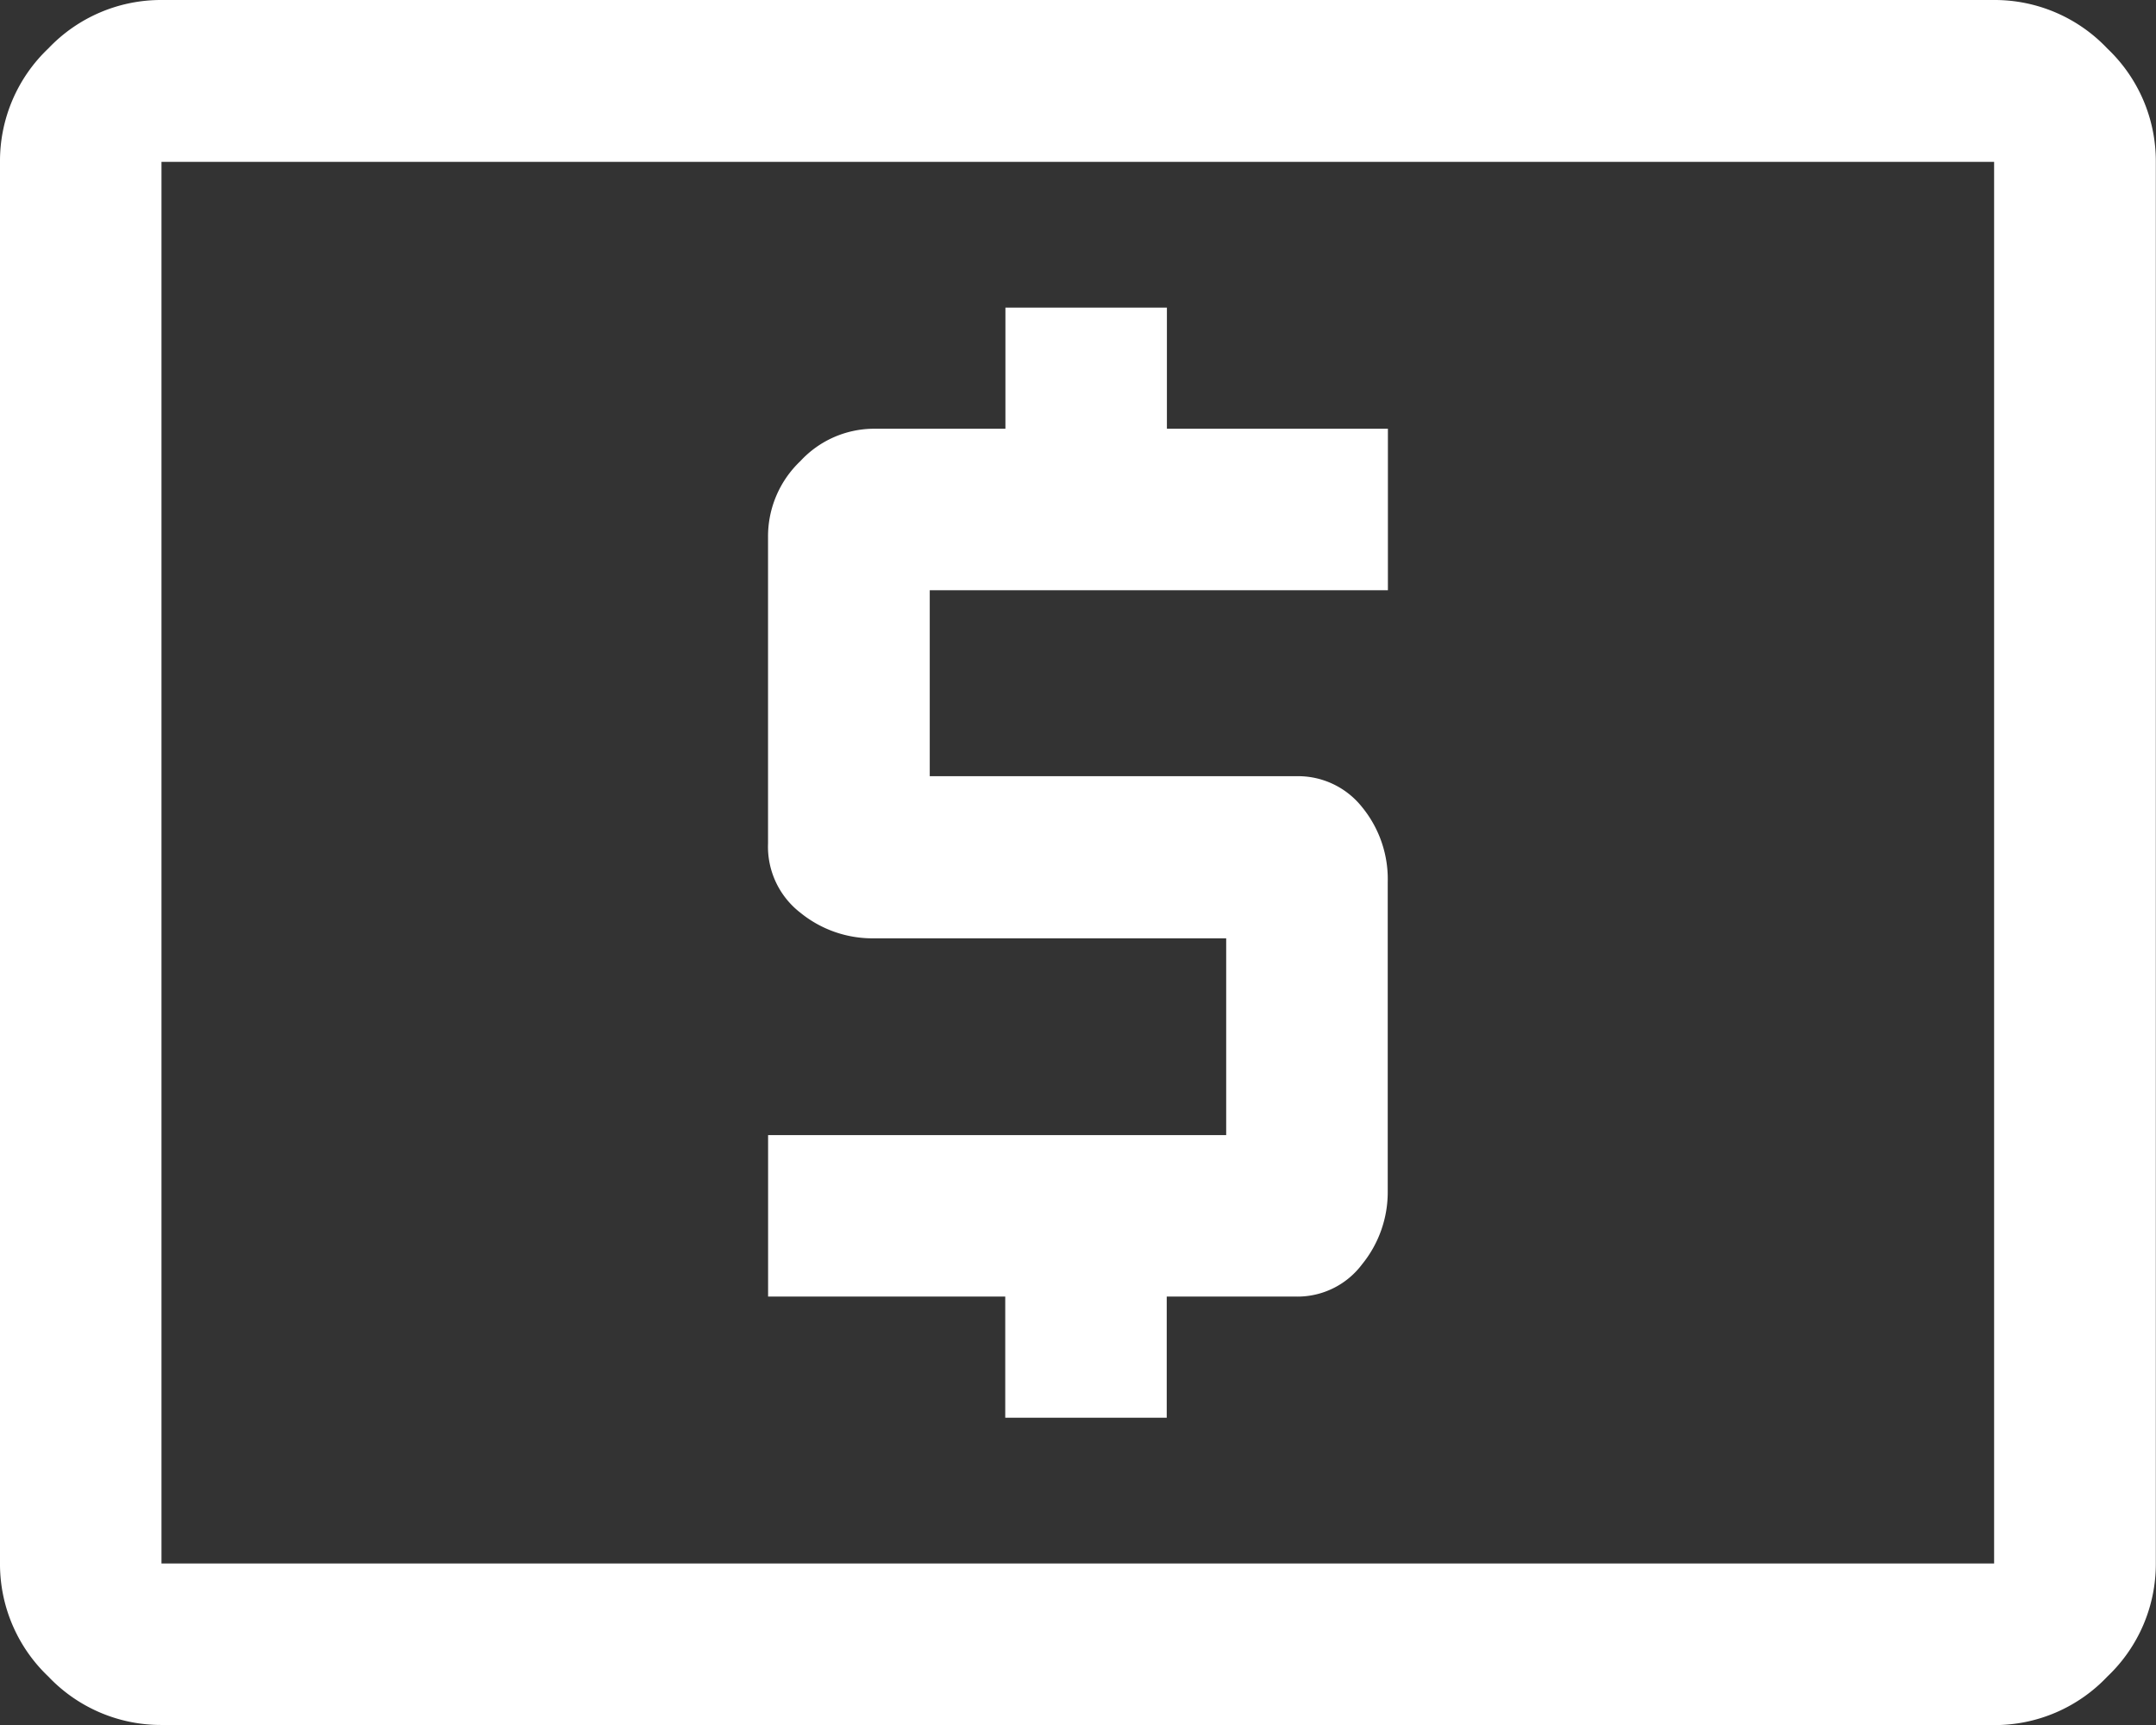 <svg xmlns="http://www.w3.org/2000/svg" width="37.383" height="29.906" viewBox="0 0 37.383 29.906"><rect x="0" y="0" width="37.383" height="29.906" fill="#333333" stroke="none"/><path id="local_atm_FILL0_wght400_GRAD0_opsz48" d="M97.43-775.421h2.8v-2.1h2.243a1.4,1.4,0,0,0,1.145-.561,1.981,1.981,0,0,0,.444-1.262v-5.362a1.97,1.97,0,0,0-.444-1.3,1.417,1.417,0,0,0-1.145-.537H96.121v-3.224h7.944v-2.8h-3.832v-2.1h-2.8v2.1H95.14a1.743,1.743,0,0,0-1.262.561,1.8,1.8,0,0,0-.561,1.314v5.316a1.447,1.447,0,0,0,.561,1.2,1.98,1.98,0,0,0,1.262.444h6.121v3.411H93.318v2.8H97.43ZM82.8-770.094a2.69,2.69,0,0,1-1.963-.841A2.69,2.69,0,0,1,80-772.9v-24.3a2.69,2.69,0,0,1,.841-1.963A2.69,2.69,0,0,1,82.8-800h31.776a2.69,2.69,0,0,1,1.963.841,2.69,2.69,0,0,1,.841,1.963v24.3a2.69,2.69,0,0,1-.841,1.963,2.69,2.69,0,0,1-1.963.841Zm0-2.8h31.776v-24.3H82.8Zm0,0v0Z" transform="translate(-80 800)" fill="#fff"></path></svg>